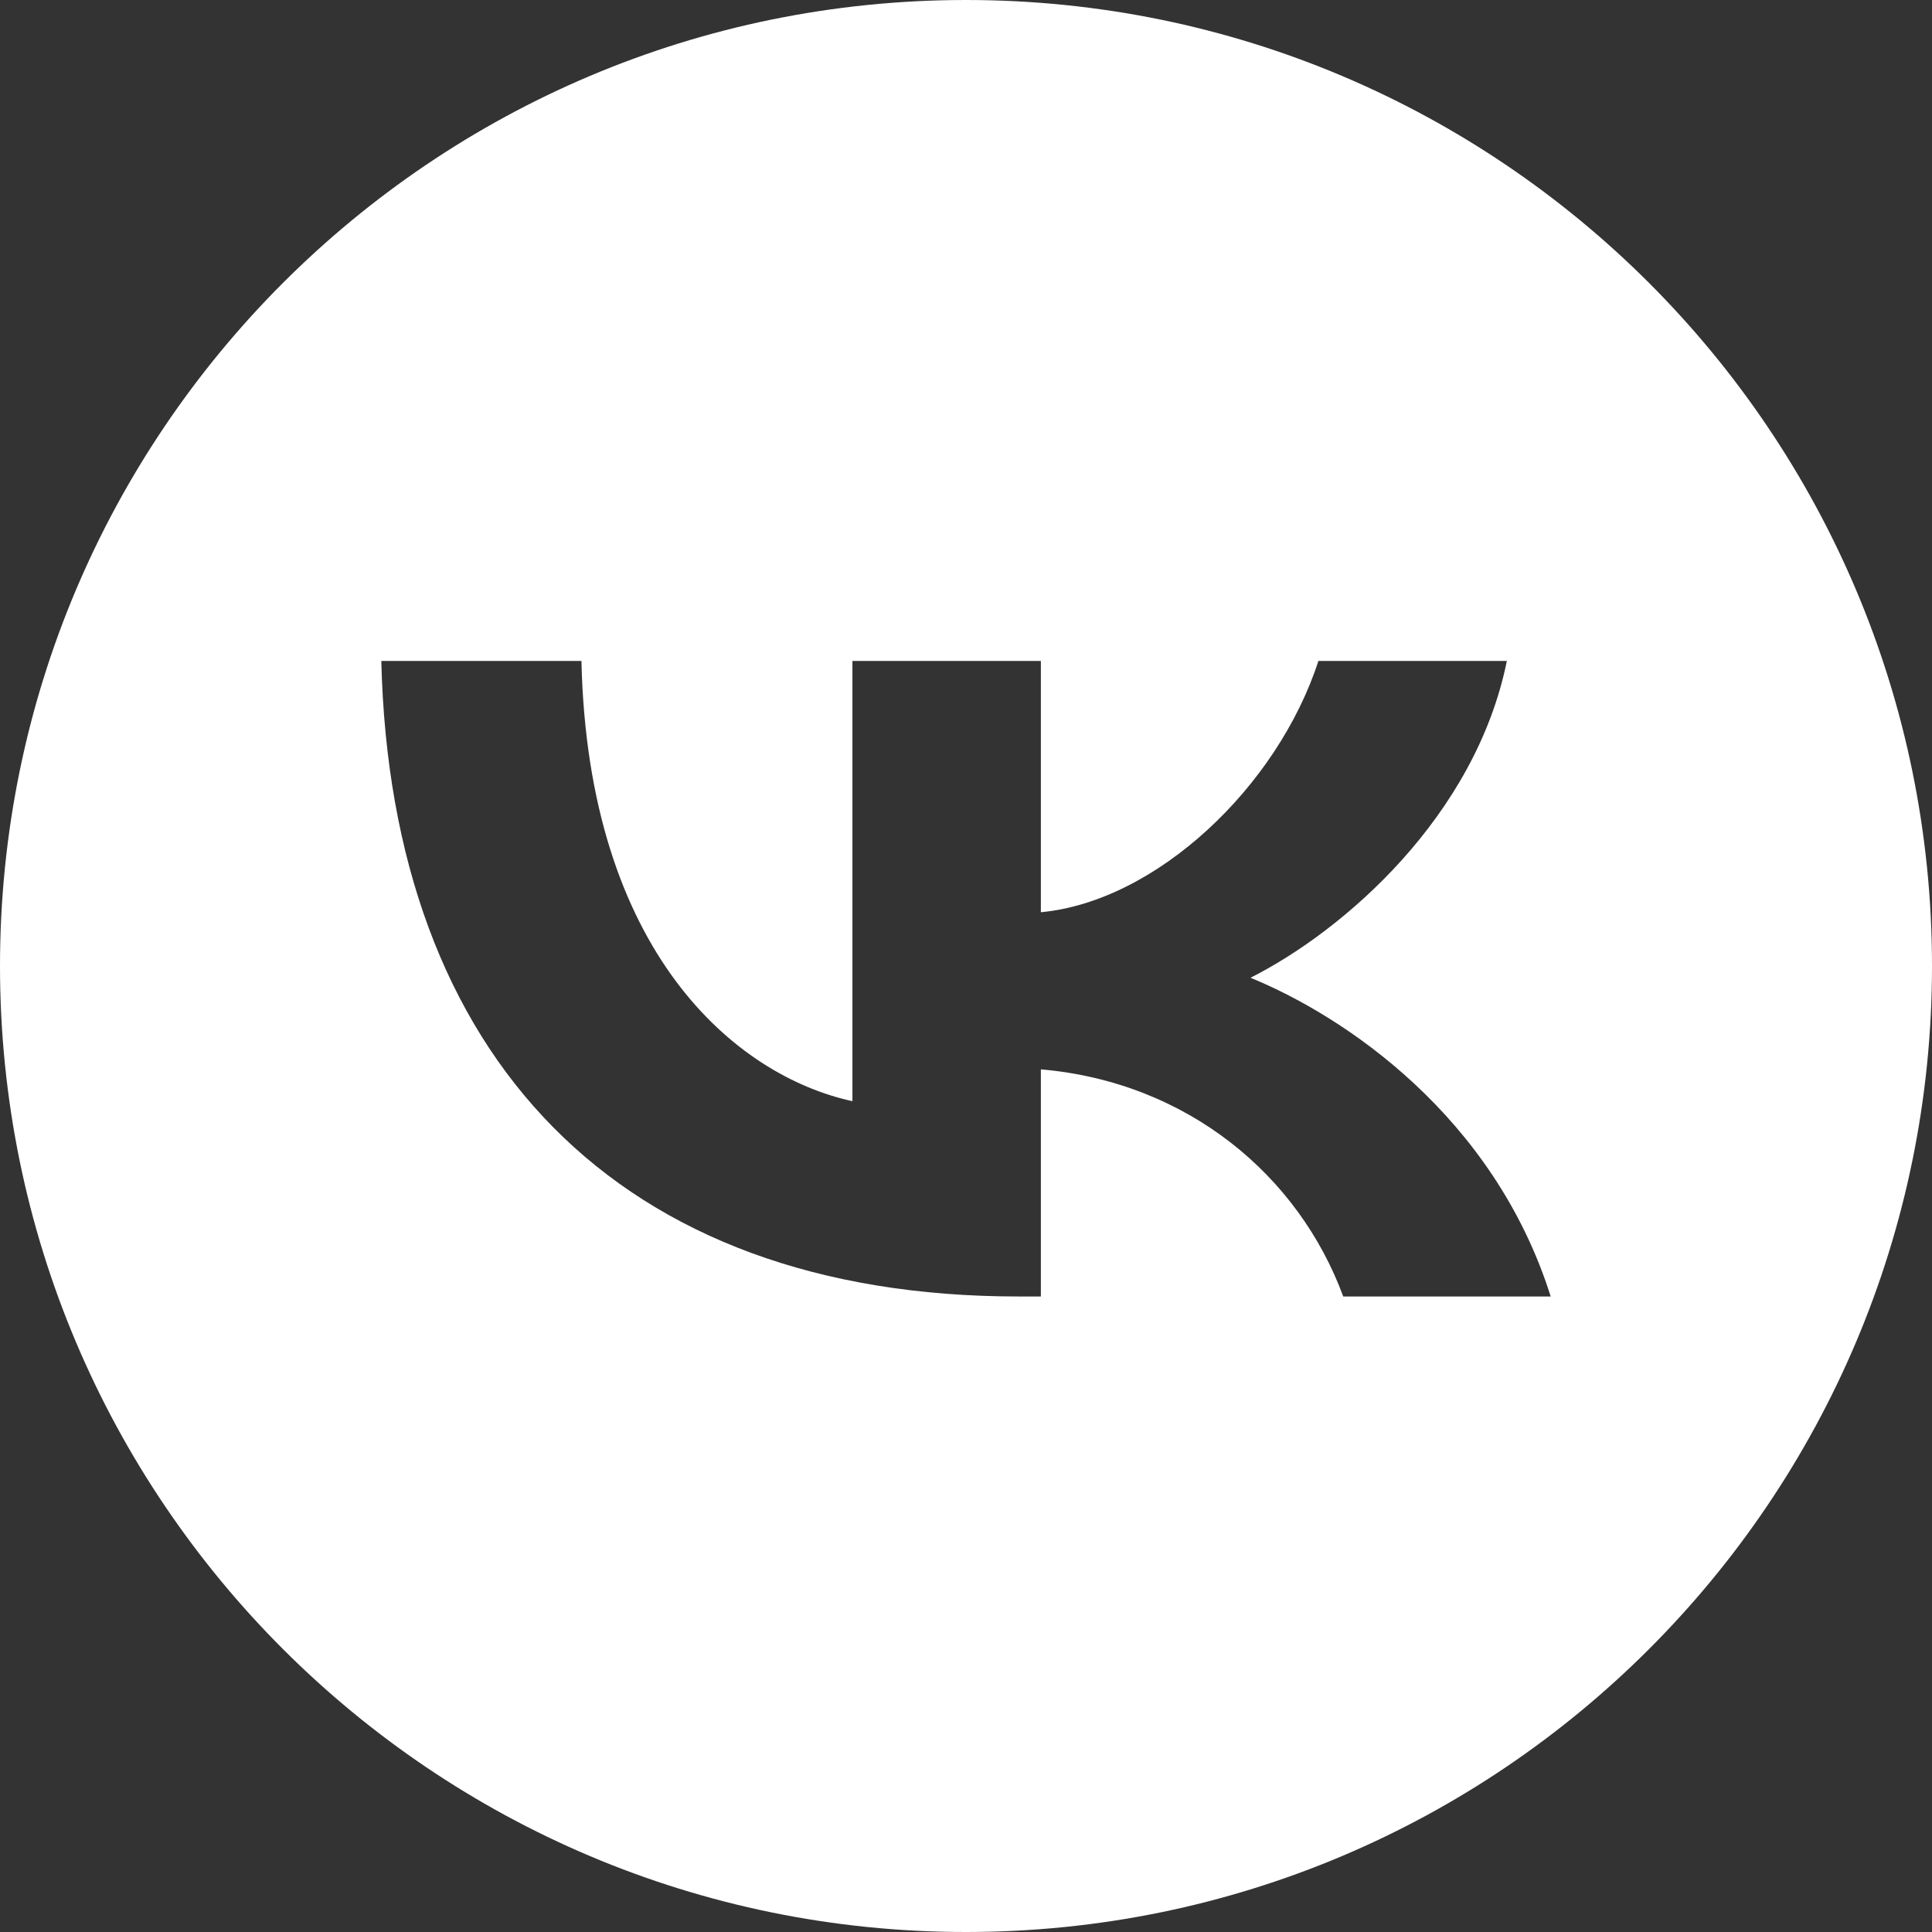 <?xml version="1.0" encoding="UTF-8"?> <svg xmlns="http://www.w3.org/2000/svg" width="128" height="128" viewBox="0 0 128 128" fill="none"><rect x="0" y="0" width="128" height="128" fill="#333333" stroke="none"/> <path fill-rule="evenodd" clip-rule="evenodd" d="M64 128C99.346 128 128 99.346 128 64C128 28.654 99.346 0 64 0C28.654 0 0 28.654 0 64C0 99.346 28.654 128 64 128ZM25.263 43.789C25.892 70.09 40.99 85.895 67.46 85.895H68.96V70.848C78.687 71.691 86.042 77.887 88.993 85.895H102.737C98.962 73.925 89.042 67.308 82.848 64.779C89.042 61.66 97.752 54.073 99.833 43.789H87.348C84.638 52.135 76.606 59.721 68.96 60.438V43.789H56.475V72.956C48.733 71.27 38.958 63.093 38.522 43.789H25.263Z" fill="white"></path> </svg> 